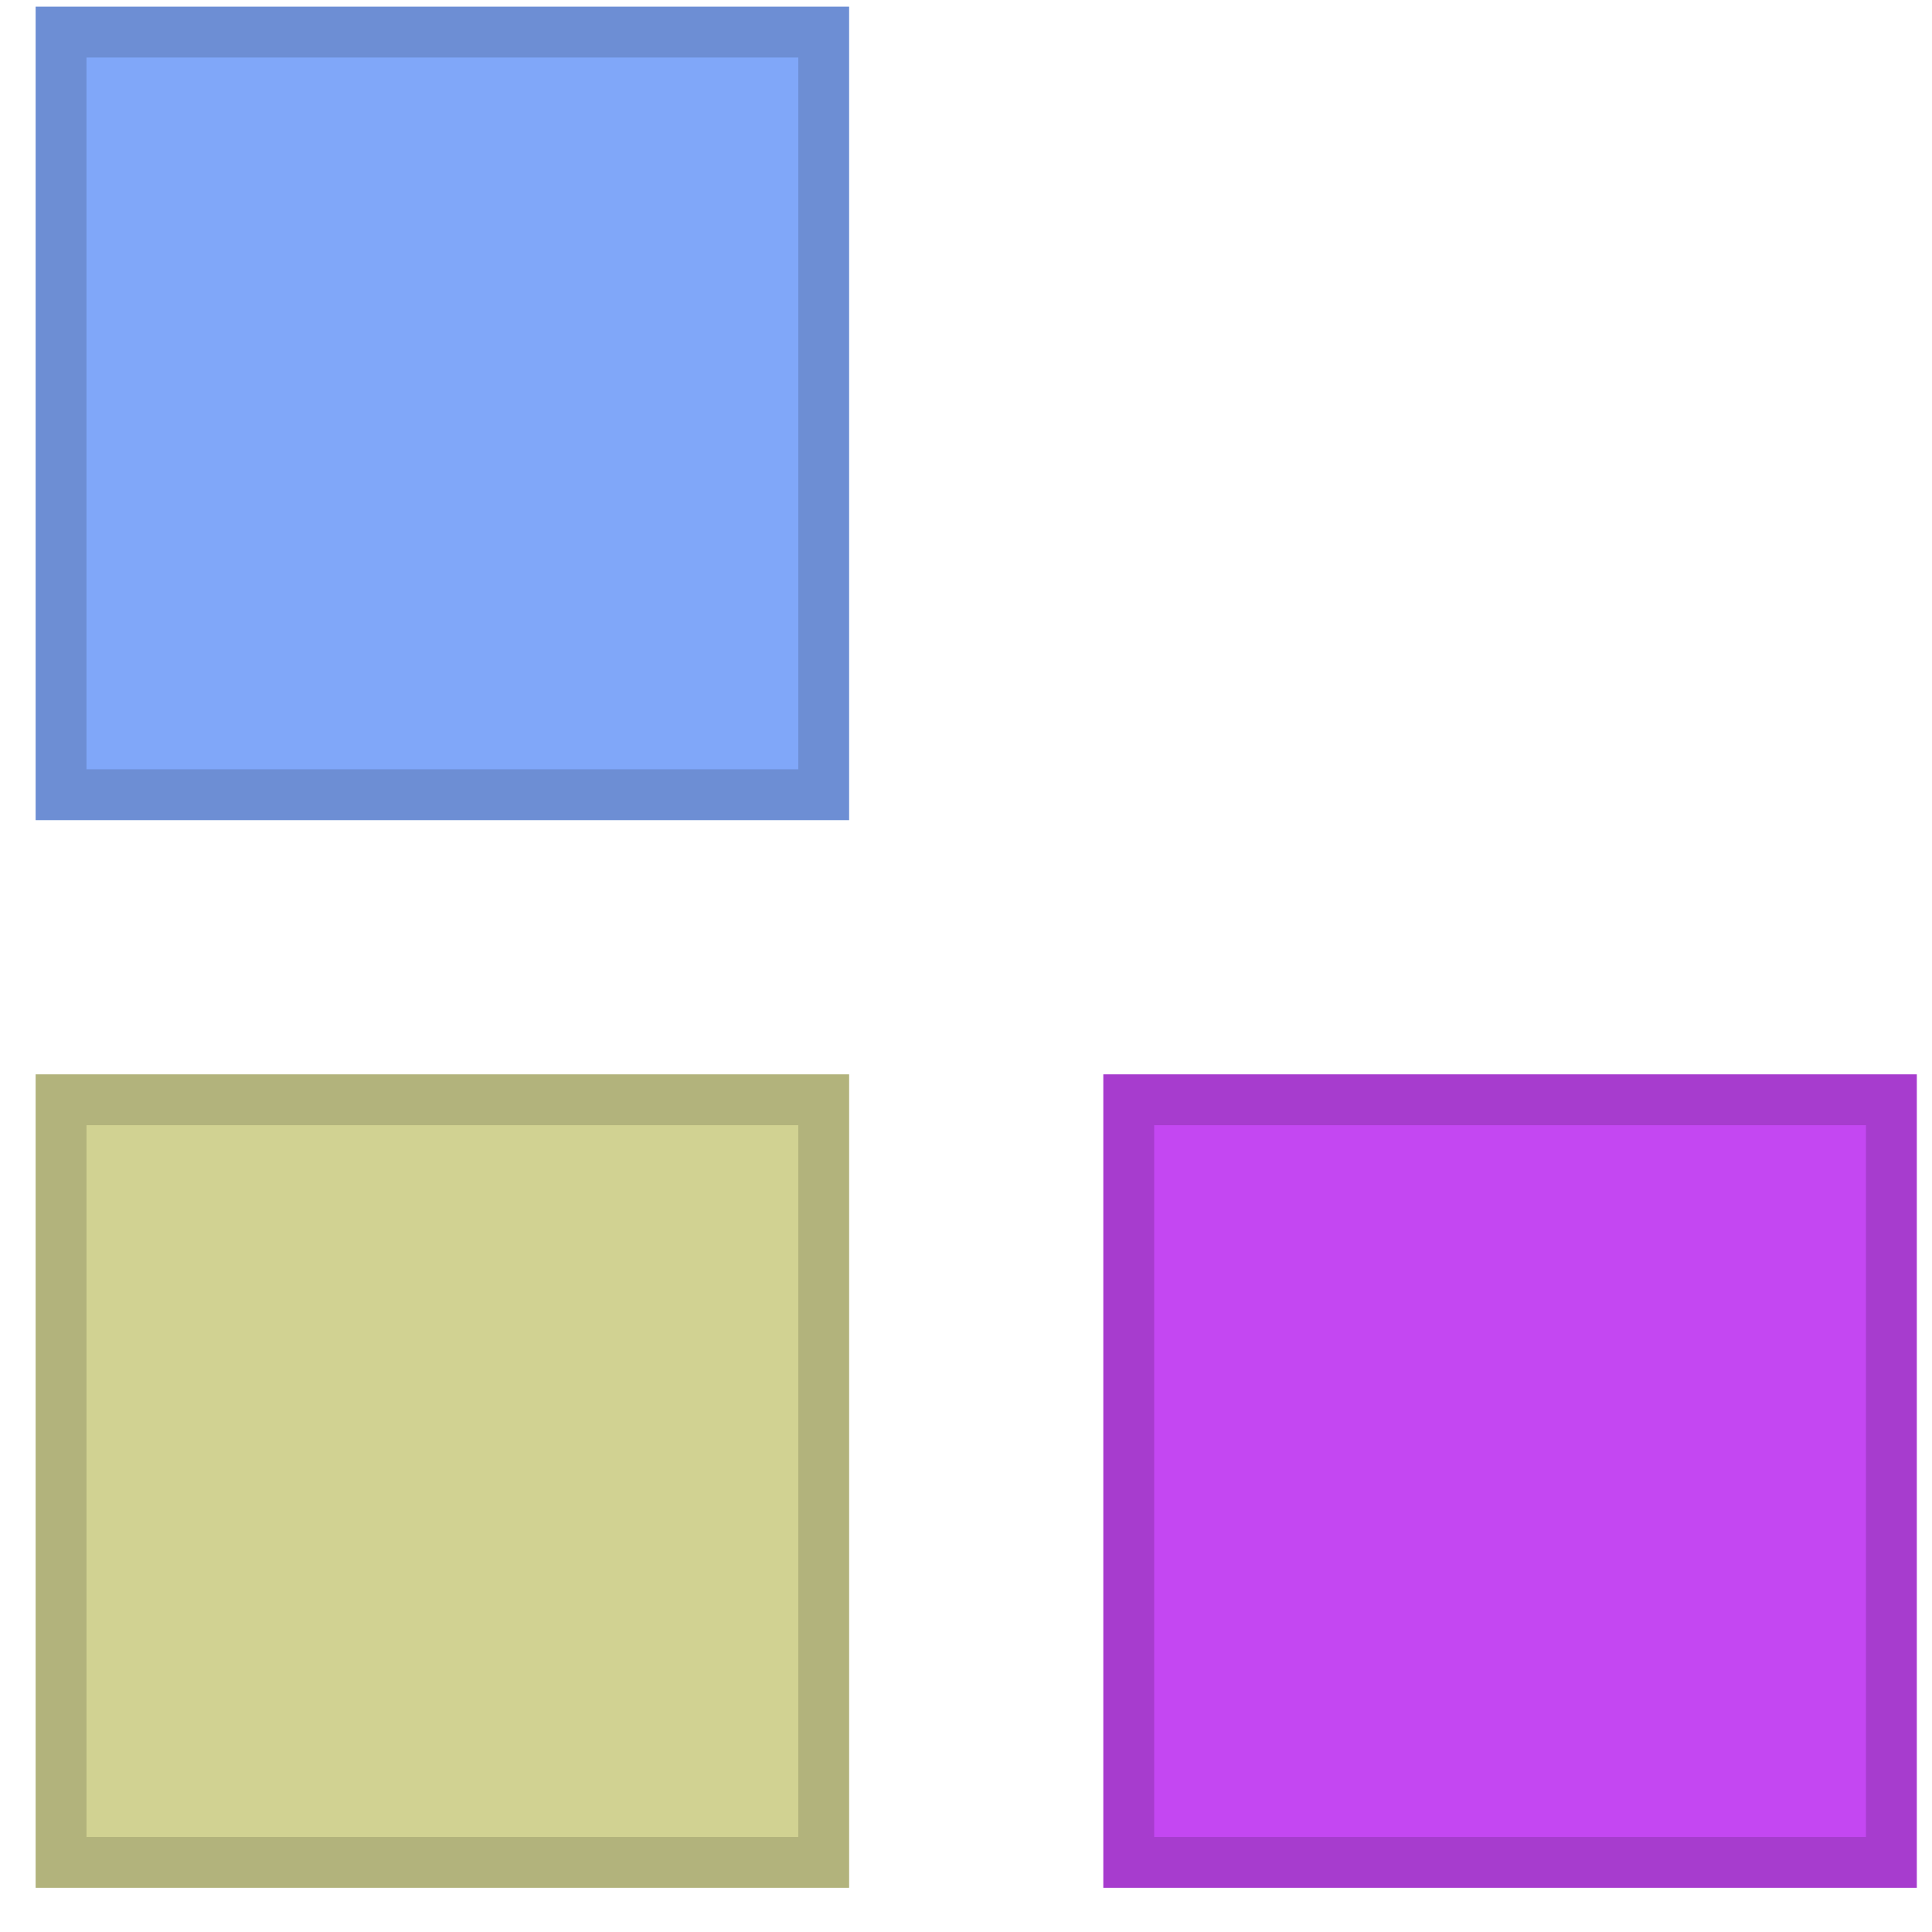 <?xml version="1.0" encoding="UTF-8"?> <svg xmlns="http://www.w3.org/2000/svg" width="38" height="38" viewBox="0 0 38 38" fill="none"> <rect x="0.701" y="0.131" width="16" height="16" fill="#80A7F9"></rect> <rect x="1.201" y="0.631" width="15" height="15" stroke="black" stroke-opacity="0.15"></rect> <rect x="0.701" y="21.131" width="16" height="16" fill="#D1D292"></rect> <rect x="1.201" y="21.631" width="15" height="15" stroke="black" stroke-opacity="0.15"></rect> <rect x="21.701" y="21.131" width="16" height="16" fill="#C447F2"></rect> <rect x="22.201" y="21.631" width="15" height="15" stroke="black" stroke-opacity="0.15"></rect> </svg> 
